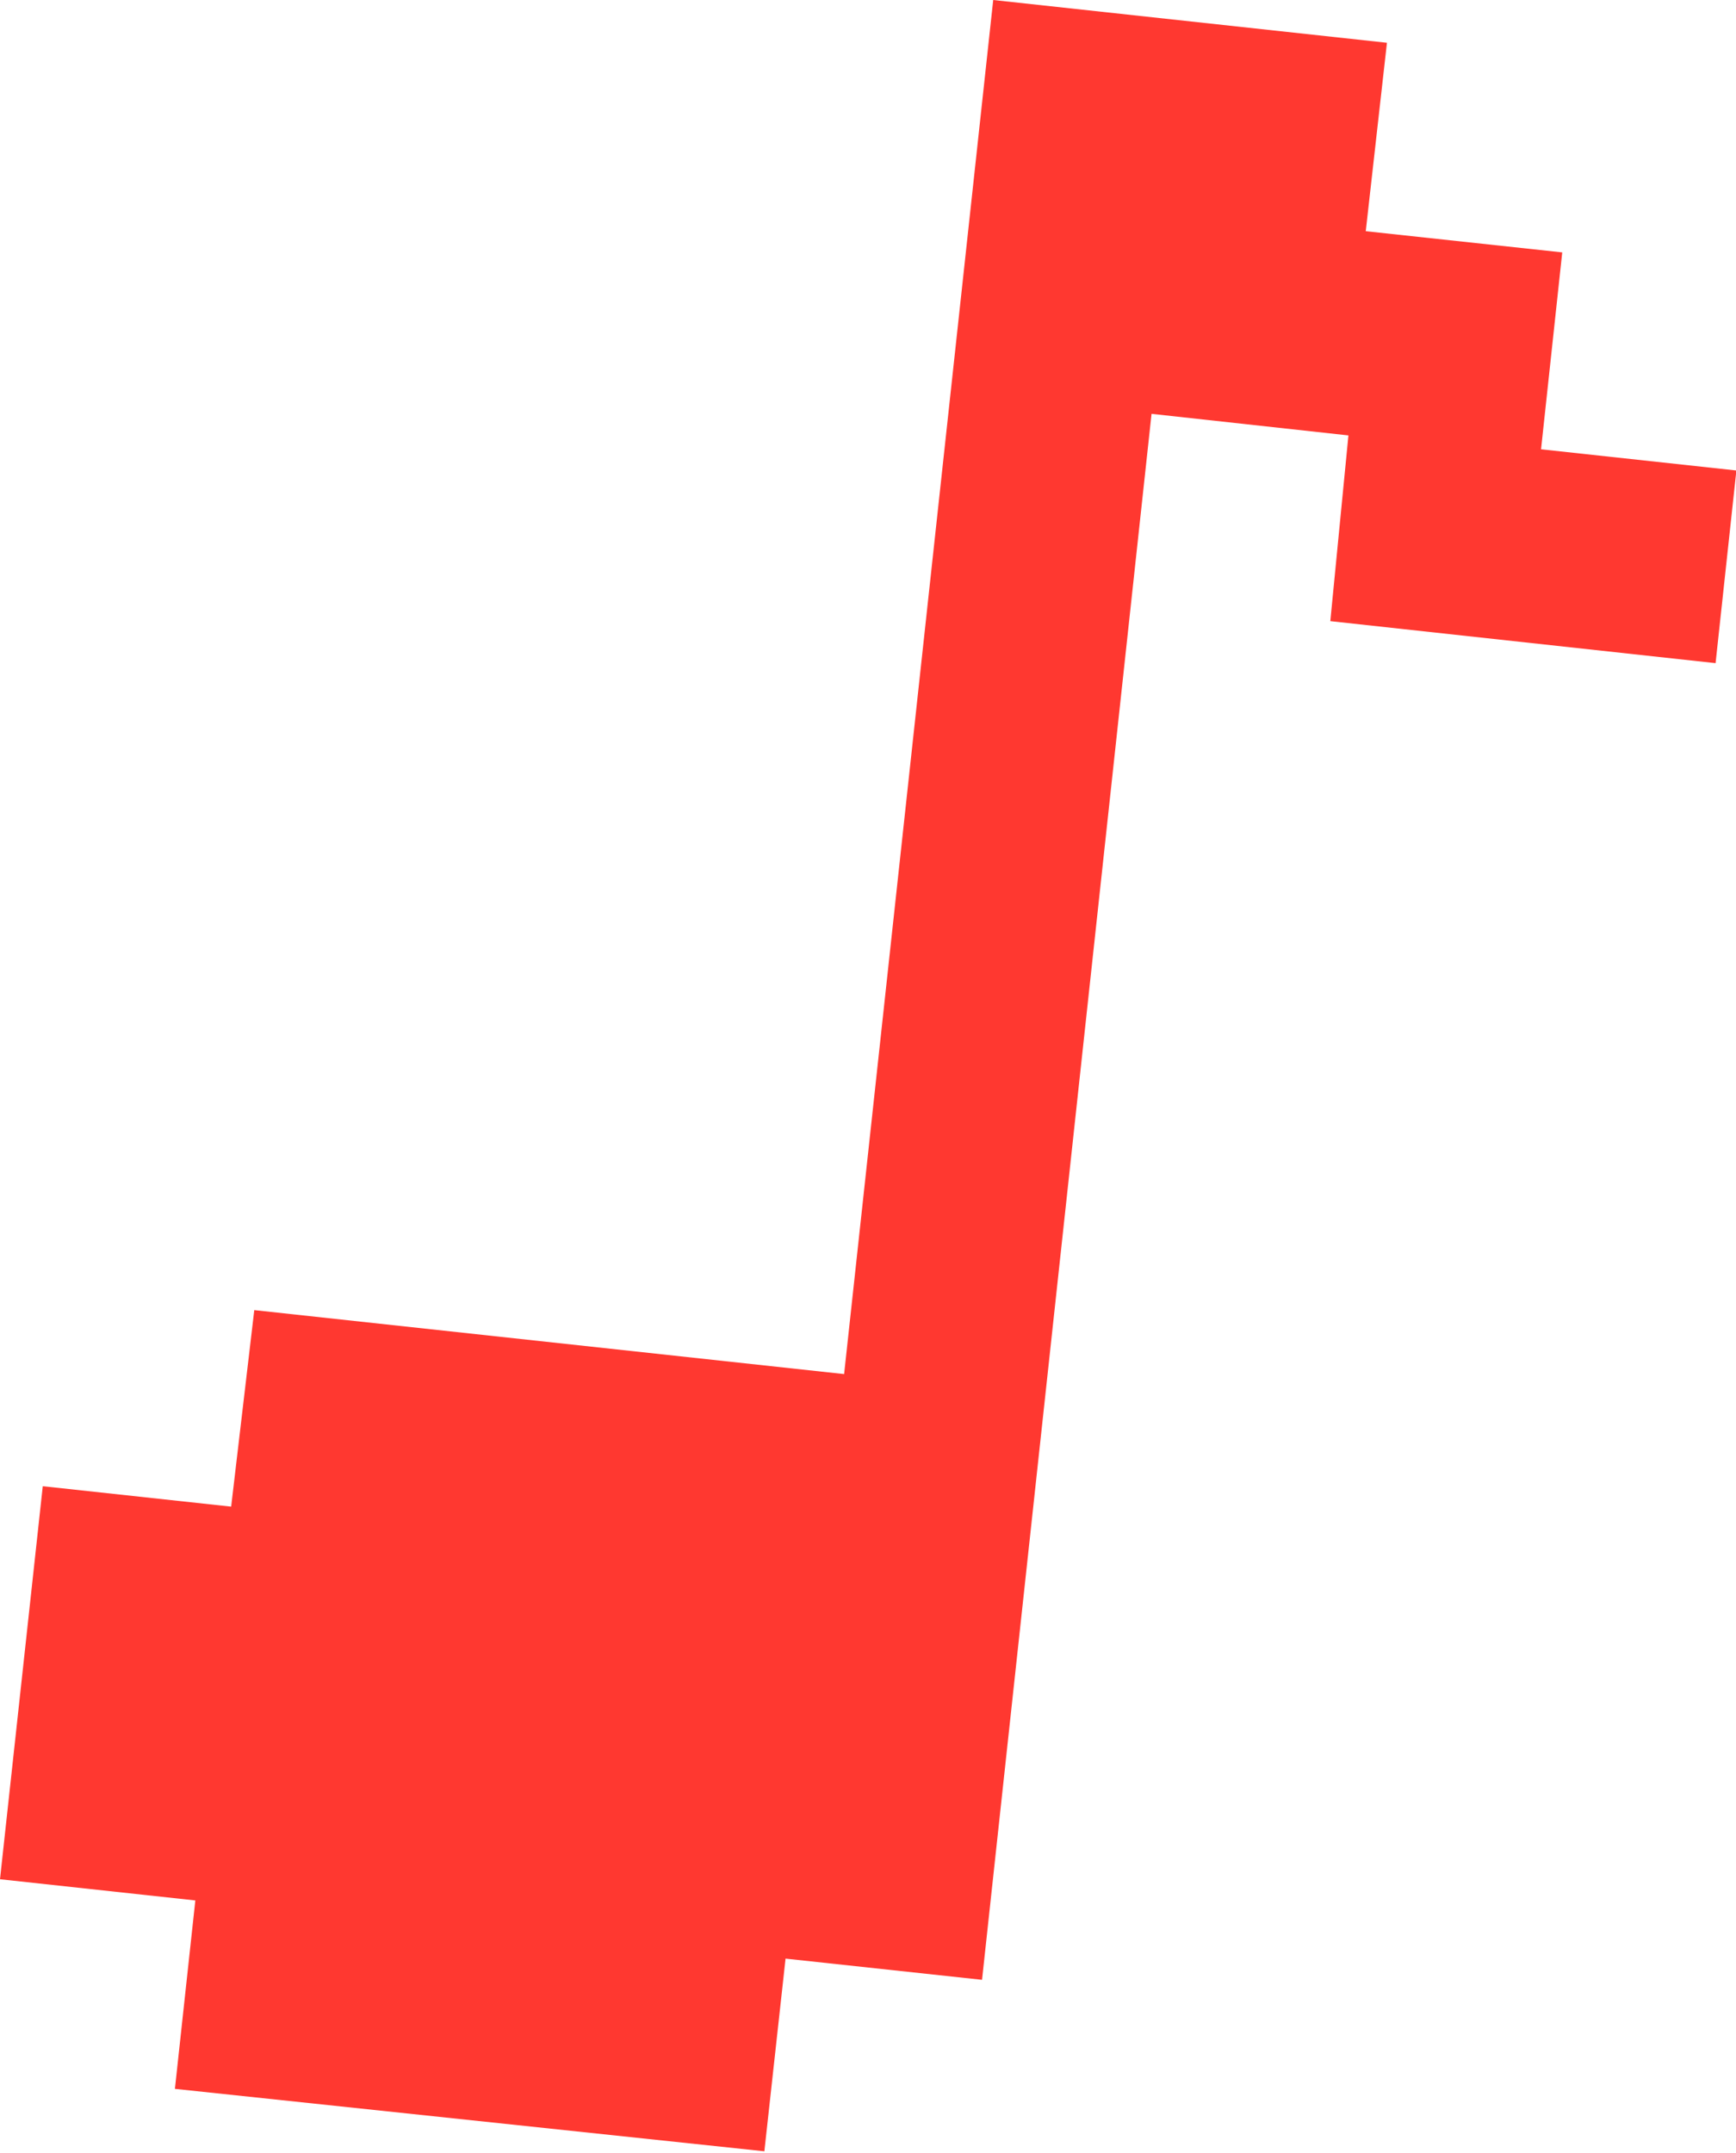 <svg xmlns="http://www.w3.org/2000/svg" id="Layer_1" data-name="Layer 1" viewBox="0 0 45.06 55.87"><defs><style>.cls-1{fill:#ff3830;}</style></defs><path class="cls-1" d="M6.6,34l15.31,1.66L25.78,0,36,1.11,35.45,6l5.1.55L40,11.66l5.07.55-.54,5-10-1.09L35,11.3l-5.11-.56L25.49,51.38l-5.1-.55-.55,5L4.54,54.21l.53-4.89L0,48.77l1.11-10.2L6,39.1Z"></path></svg>